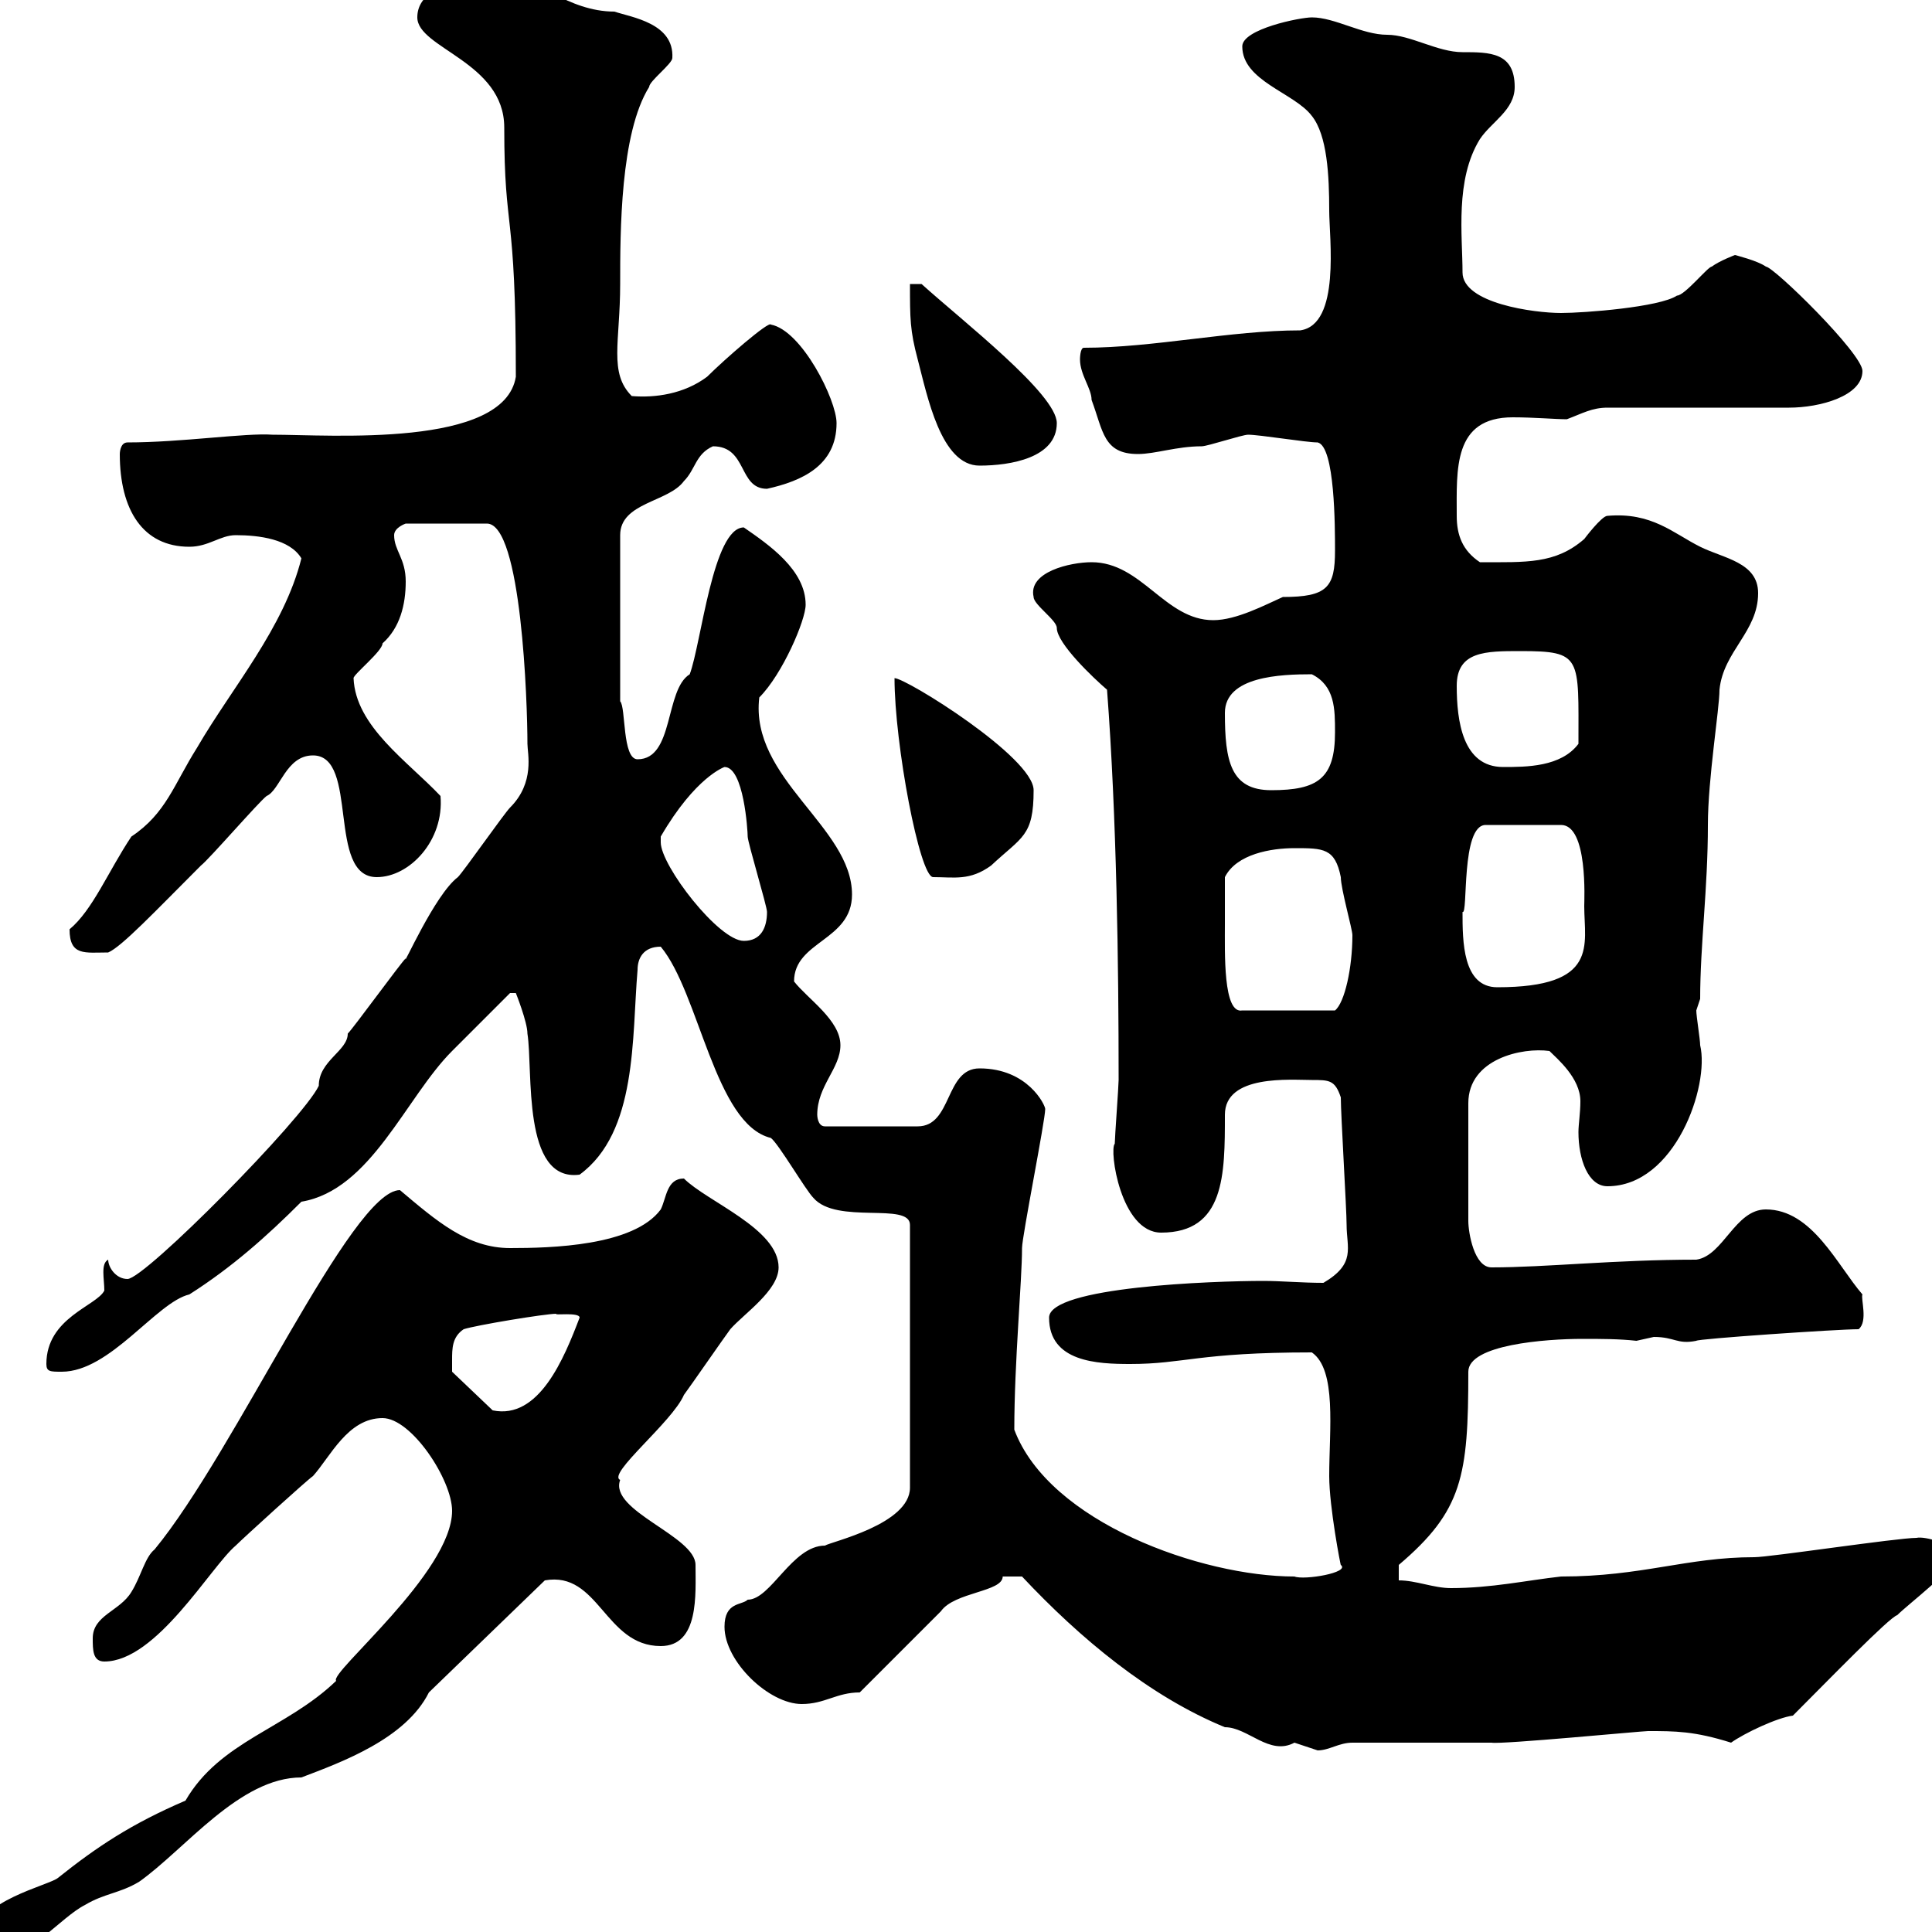 <svg xmlns="http://www.w3.org/2000/svg" xmlns:xlink="http://www.w3.org/1999/xlink" width="300" height="300"><path d="M-3.60 300.60C-3.60 303-3 304.20 0 304.20C4.20 304.20 9.60 297.60 13.20 295.80C16.20 294 18.60 294 21.60 292.20C28.80 287.10 37.20 276 46.80 276C53.10 273.60 63 270 66.60 262.80L84.60 245.40C93 243.90 93.90 255.60 102.60 255.60C108.60 255.60 108 247.50 108 243C108 238.50 94.50 234.60 96.30 229.80C94.20 228.90 104.40 220.80 106.20 216.60C107.10 215.40 112.50 207.60 113.40 206.40C115.50 204 120.90 200.40 120.90 196.80C120.90 190.80 109.80 186.60 106.20 183C103.50 183 103.50 186 102.60 187.80C98.40 193.50 85.50 193.80 79.20 193.80C72.60 193.80 67.80 189.60 62.10 184.80C54.60 184.80 36.60 225.30 24 240.60C22.50 241.80 21.90 244.80 20.40 247.20C18.60 250.20 14.40 250.80 14.40 254.40C14.40 256.20 14.40 258 16.20 258C24.30 258 32.70 243.30 36.60 240C37.80 238.80 47.70 229.80 48.60 229.20C51.30 226.20 54 220.20 59.40 220.20C63.90 220.20 70.20 229.80 70.20 234.60C70.20 244.20 51 259.80 52.20 261C44.40 268.50 34.20 270.30 28.80 279.60C20.40 283.20 15 286.80 9 291.60C7.50 292.80-3.60 295.20-3.60 300.60ZM158.70 244.80C167.70 254.40 178.50 263.40 190.20 268.20C193.80 268.20 197.10 272.70 201 270.60C201 270.60 204.60 271.80 204.60 271.80C206.40 271.80 207.90 270.60 210 270.60L231.60 270.60C233.10 270.90 255 268.80 255.90 268.80C260.10 268.80 263.10 268.80 268.80 270.60C270.90 269.10 276 266.70 278.40 266.40C283.80 261 293.40 251.10 294.60 250.80C296.40 249 303.60 243.60 303.60 241.80C303.60 239.70 298.80 238.50 297.60 238.80C294.60 238.80 274.80 241.80 272.40 241.80C261.90 241.80 255 244.80 242.40 244.80C237 245.40 231.60 246.60 225.30 246.60C222.60 246.60 219.90 245.40 217.20 245.40L217.20 243C227.10 234.60 228 229.20 228 213C228 208.80 240 207.90 245.70 207.90C248.70 207.90 251.40 207.90 254.10 208.20C254.10 208.20 256.80 207.60 256.80 207.60C260.10 207.60 260.40 208.80 263.40 208.20C263.40 207.90 285.30 206.40 288.60 206.40C290.10 205.20 288.90 201.60 289.20 201C285.30 196.50 281.40 187.80 274.20 187.80C269.40 187.80 267.60 195 263.40 195.60C250.80 195.60 240 196.80 231.60 196.80C228.90 196.80 228 191.40 228 189.60L228 171.30C228 164.40 236.40 162.60 240.60 163.20C241.80 164.40 245.40 167.40 245.40 171C245.40 172.80 245.10 174.60 245.10 175.80C245.10 180 246.60 184.20 249.60 184.20C260.10 184.20 265.50 168.60 264 162.30C264 161.40 263.40 157.80 263.40 156.90C263.40 156.90 264 155.10 264 155.10C264 146.70 265.20 138 265.20 128.10C265.20 120.90 267 110.10 267 107.10C267.60 101.10 273 98.10 273 92.10C273 87.30 267.60 86.70 264 84.90C259.80 82.80 256.50 79.50 249.60 80.10C248.70 80.10 246 83.70 246 83.70C241.50 87.60 237 87.30 229.80 87.30C227.10 85.50 226.20 83.10 226.20 80.10C226.20 72.90 225.60 64.80 234.90 64.80C238.20 64.80 241.50 65.10 243.30 65.10C245.70 64.20 247.20 63.30 249.60 63.30C254.10 63.30 273 63.30 277.80 63.30C282.60 63.30 289.20 61.50 289.20 57.60C289.20 54.90 275.40 41.40 274.20 41.40C273 40.50 269.40 39.60 269.40 39.60C269.40 39.60 267 40.50 265.80 41.40C265.20 41.40 261.60 45.90 260.40 45.90C257.70 47.70 246 48.60 242.40 48.60C238.20 48.60 227.10 47.10 227.10 42.30C227.10 36.60 225.90 27.90 229.80 21.60C231.60 18.90 235.20 17.10 235.20 13.50C235.20 8.10 231.30 8.10 227.10 8.10C223.20 8.10 219 5.40 215.40 5.40C211.50 5.40 207.30 2.70 203.70 2.70C201.90 2.70 192.90 4.50 192.90 7.20C192.90 12.60 201 14.40 203.70 18C206.10 21 206.40 27.30 206.40 32.70C206.40 36.90 208.20 50.40 201.90 51.30C191.10 51.30 179.10 54 168.30 54C167.70 54 167.70 55.80 167.70 55.80C167.70 58.20 169.50 60.30 169.50 62.10C171.30 66.90 171.30 70.50 176.70 70.50C179.40 70.50 182.70 69.30 186.60 69.30C187.50 69.30 192.90 67.50 193.80 67.50C195.60 67.50 202.80 68.70 204.60 68.70C207.30 69.30 207.30 81.90 207.30 85.50C207.30 91.20 206.10 92.70 199.20 92.70C196.50 93.90 192 96.30 188.40 96.30C180.90 96.30 177.30 87.30 169.50 87.30C166.20 87.30 159.60 88.80 160.50 92.70C160.50 93.90 164.10 96.30 164.10 97.50C164.10 99.90 169.80 105.30 171.90 107.10C173.40 126.90 173.70 149.70 173.70 167.70C173.70 168.60 173.10 176.70 173.10 177.60C172.20 178.50 174 191.40 180.30 191.40C190.20 191.40 190.20 182.40 190.20 173.10C190.20 166.80 200.40 167.70 203.70 167.70C206.40 167.70 207.30 167.70 208.20 170.40C208.20 173.10 209.10 187.80 209.10 190.20C209.10 193.80 210.60 196.20 205.50 199.20C202.20 199.20 198.90 198.90 196.20 198.90C188.40 198.90 162.90 199.80 162.90 204.60C162.90 211.50 170.40 211.80 175.50 211.80C183.90 211.80 186 210 203.70 210C207.60 212.70 206.40 222 206.40 229.20C206.40 234 208.20 243.30 208.20 243C209.70 244.20 202.50 245.40 201 244.80C186.60 244.80 162.90 236.40 157.50 222C157.50 211.50 158.70 198.90 158.70 193.80C158.70 192 162.30 174 162.30 172.20C162.30 171.60 159.60 165.90 152.10 165.90C146.70 165.90 147.90 174.90 142.50 174.90L128.10 174.90C126.90 174.90 126.90 173.10 126.90 173.10C126.90 168.60 130.50 165.90 130.50 162.30C130.50 158.40 125.40 155.10 123.30 152.40C123.30 146.10 132.30 146.10 132.30 138.90C132.30 128.40 116.40 120.90 117.90 108.30C121.50 104.70 125.10 96.30 125.10 93.90C125.10 88.50 119.40 84.60 115.50 81.90C110.70 81.90 108.90 99.90 107.10 104.70C103.20 107.10 104.70 117.90 99 117.90C96.60 117.90 97.20 109.80 96.30 108.90L96.30 83.10C96.30 78 103.80 78 106.20 74.70C108 72.90 108 70.50 110.70 69.30C116.10 69.30 114.60 75.90 119.10 75.90C124.50 74.70 129.90 72.30 129.90 65.70C129.90 62.10 124.50 51.30 119.70 50.40C119.40 49.80 112.50 55.80 109.80 58.50C106.20 61.20 101.70 61.80 98.10 61.50C94.50 57.90 96.30 53.10 96.30 44.10C96.30 36 96.30 20.70 100.80 13.50C100.80 12.60 104.40 9.90 104.40 9C104.70 3.60 98.10 2.70 95.40 1.80C88.20 1.80 82.80-3.60 80.10-3.60C80.40-3.60 64.80-4.50 64.80 2.70C64.80 7.50 78.30 9.60 78.30 19.80C78.30 36.60 80.10 31.80 80.10 58.50C78.30 69.60 51.30 67.50 42.30 67.50C38.10 67.20 28.20 68.70 19.80 68.70C18.60 68.70 18.60 70.50 18.60 70.50C18.60 79.20 22.20 84.90 29.40 84.90C32.40 84.90 34.20 83.10 36.60 83.10C40.20 83.10 45 83.70 46.80 86.70C44.10 97.50 36 106.80 30.60 116.10C27 121.80 25.80 126.30 20.40 129.90C16.80 135.30 14.40 141.30 10.80 144.30C10.80 148.50 13.20 147.90 16.80 147.90C18.90 147 24 141.60 31.20 134.40C32.40 133.50 40.20 124.50 41.40 123.60C43.50 122.70 44.40 117.30 48.60 117.30C55.80 117.30 50.70 136.20 58.50 136.20C63.60 136.20 69 130.50 68.40 123.60C63.30 118.20 55.20 112.80 54.90 105.30C54.90 104.70 59.40 101.10 59.40 99.90C62.10 97.50 63 93.90 63 90.30C63 86.70 61.20 85.50 61.20 83.10C61.20 81.90 63 81.30 63 81.30L75.60 81.30C81 81.30 81.90 109.20 81.90 115.50C81.90 117 83.10 121.50 79.20 125.40C78.30 126.30 72 135.30 71.10 136.20C67.50 138.90 62.40 150.60 63 148.80C62.10 149.70 54.90 159.60 54 160.50C54 163.20 49.50 164.70 49.50 168.60C47.10 173.70 22.50 198.60 19.80 198.60C18 198.60 16.80 196.80 16.80 195.60C15.60 196.20 16.20 198.60 16.20 200.40C15 202.80 7.20 204.60 7.20 211.80C7.20 213 7.80 213 9.60 213C17.10 213 24.30 202.20 29.40 201C36 196.80 41.40 192 46.80 186.60C57.60 184.80 63 170.40 70.20 163.20C72.90 160.50 79.20 154.20 79.20 154.20L80.10 154.20C80.10 154.20 81.90 158.70 81.90 160.50C82.80 166.20 81 183.60 90 182.40C99 175.80 98.10 161.10 99 150.60C99 148.80 99.90 147 102.60 147C108.60 154.20 111 174.60 119.70 176.70C120.90 177.60 125.10 184.80 126.30 186C129.90 190.20 141.30 186.60 141.30 190.20L141.30 231C141.30 236.70 129 239.40 128.10 240C123 240 119.70 248.40 116.10 248.40C115.20 249.30 112.50 248.70 112.50 252.60C112.50 258 119.40 264.60 124.50 264.60C128.10 264.60 129.90 262.80 133.50 262.80L146.10 250.20C148.20 247.20 155.70 247.20 155.70 244.80C155.70 244.80 157.50 244.80 158.70 244.80ZM70.20 211.20C70.20 209.40 70.20 207.60 72 206.40C73.80 205.80 84.60 204 86.40 204C85.80 204.30 90 203.70 90 204.60C87.60 210.90 83.70 220.50 76.50 219L70.20 213C70.20 213 70.20 211.80 70.20 211.20ZM190.20 143.40C190.20 142.50 190.20 137.10 190.20 136.20C192 132.60 197.40 131.70 201 131.70C205.50 131.70 207.30 131.70 208.20 136.20C208.20 138 210 144.30 210 145.20C210 150.30 208.80 155.70 207.30 156.90L192.90 156.90C189.90 157.50 190.20 147.90 190.20 143.40ZM227.10 141.60C228 142.20 226.80 128.10 230.70 128.10L242.40 128.10C246.60 128.10 246 139.80 246 140.70C246 146.70 248.40 153.30 232.50 153.30C227.10 153.30 227.10 146.10 227.10 141.60ZM102.60 130.80C102.60 130.80 102.60 129.90 102.60 129.90C108 120.60 112.50 119.10 112.50 119.10C115.50 119.10 116.10 129 116.10 129.90C116.10 130.80 119.10 140.70 119.10 141.60C119.10 144 118.20 146.10 115.50 146.10C111.60 146.10 102.60 134.40 102.60 130.80ZM138.90 105.30C138.90 115.50 142.80 136.20 144.90 136.20C148.20 136.20 150.60 136.80 153.90 134.40C158.70 129.90 160.50 129.90 160.50 122.70C160.50 117.60 140.70 105.30 138.90 105.30ZM190.20 110.70C190.20 105 198.90 104.70 203.70 104.70C207.30 106.50 207.30 110.10 207.30 113.70C207.30 120.90 204.60 122.70 197.40 122.70C191.10 122.70 190.20 118.20 190.20 110.70ZM226.20 106.50C226.20 101.10 230.70 101.10 236.10 101.10C245.70 101.10 245.10 102 245.10 115.50C242.40 119.10 237 119.10 233.40 119.10C227.10 119.10 226.20 111.90 226.20 106.50ZM141.30 44.10C141.30 49.50 141.30 51.30 142.50 55.80C144 61.50 146.10 72.30 152.10 72.30C156.90 72.30 164.10 71.10 164.10 65.70C164.10 61.20 149.40 49.80 143.10 44.10Z"/></svg>